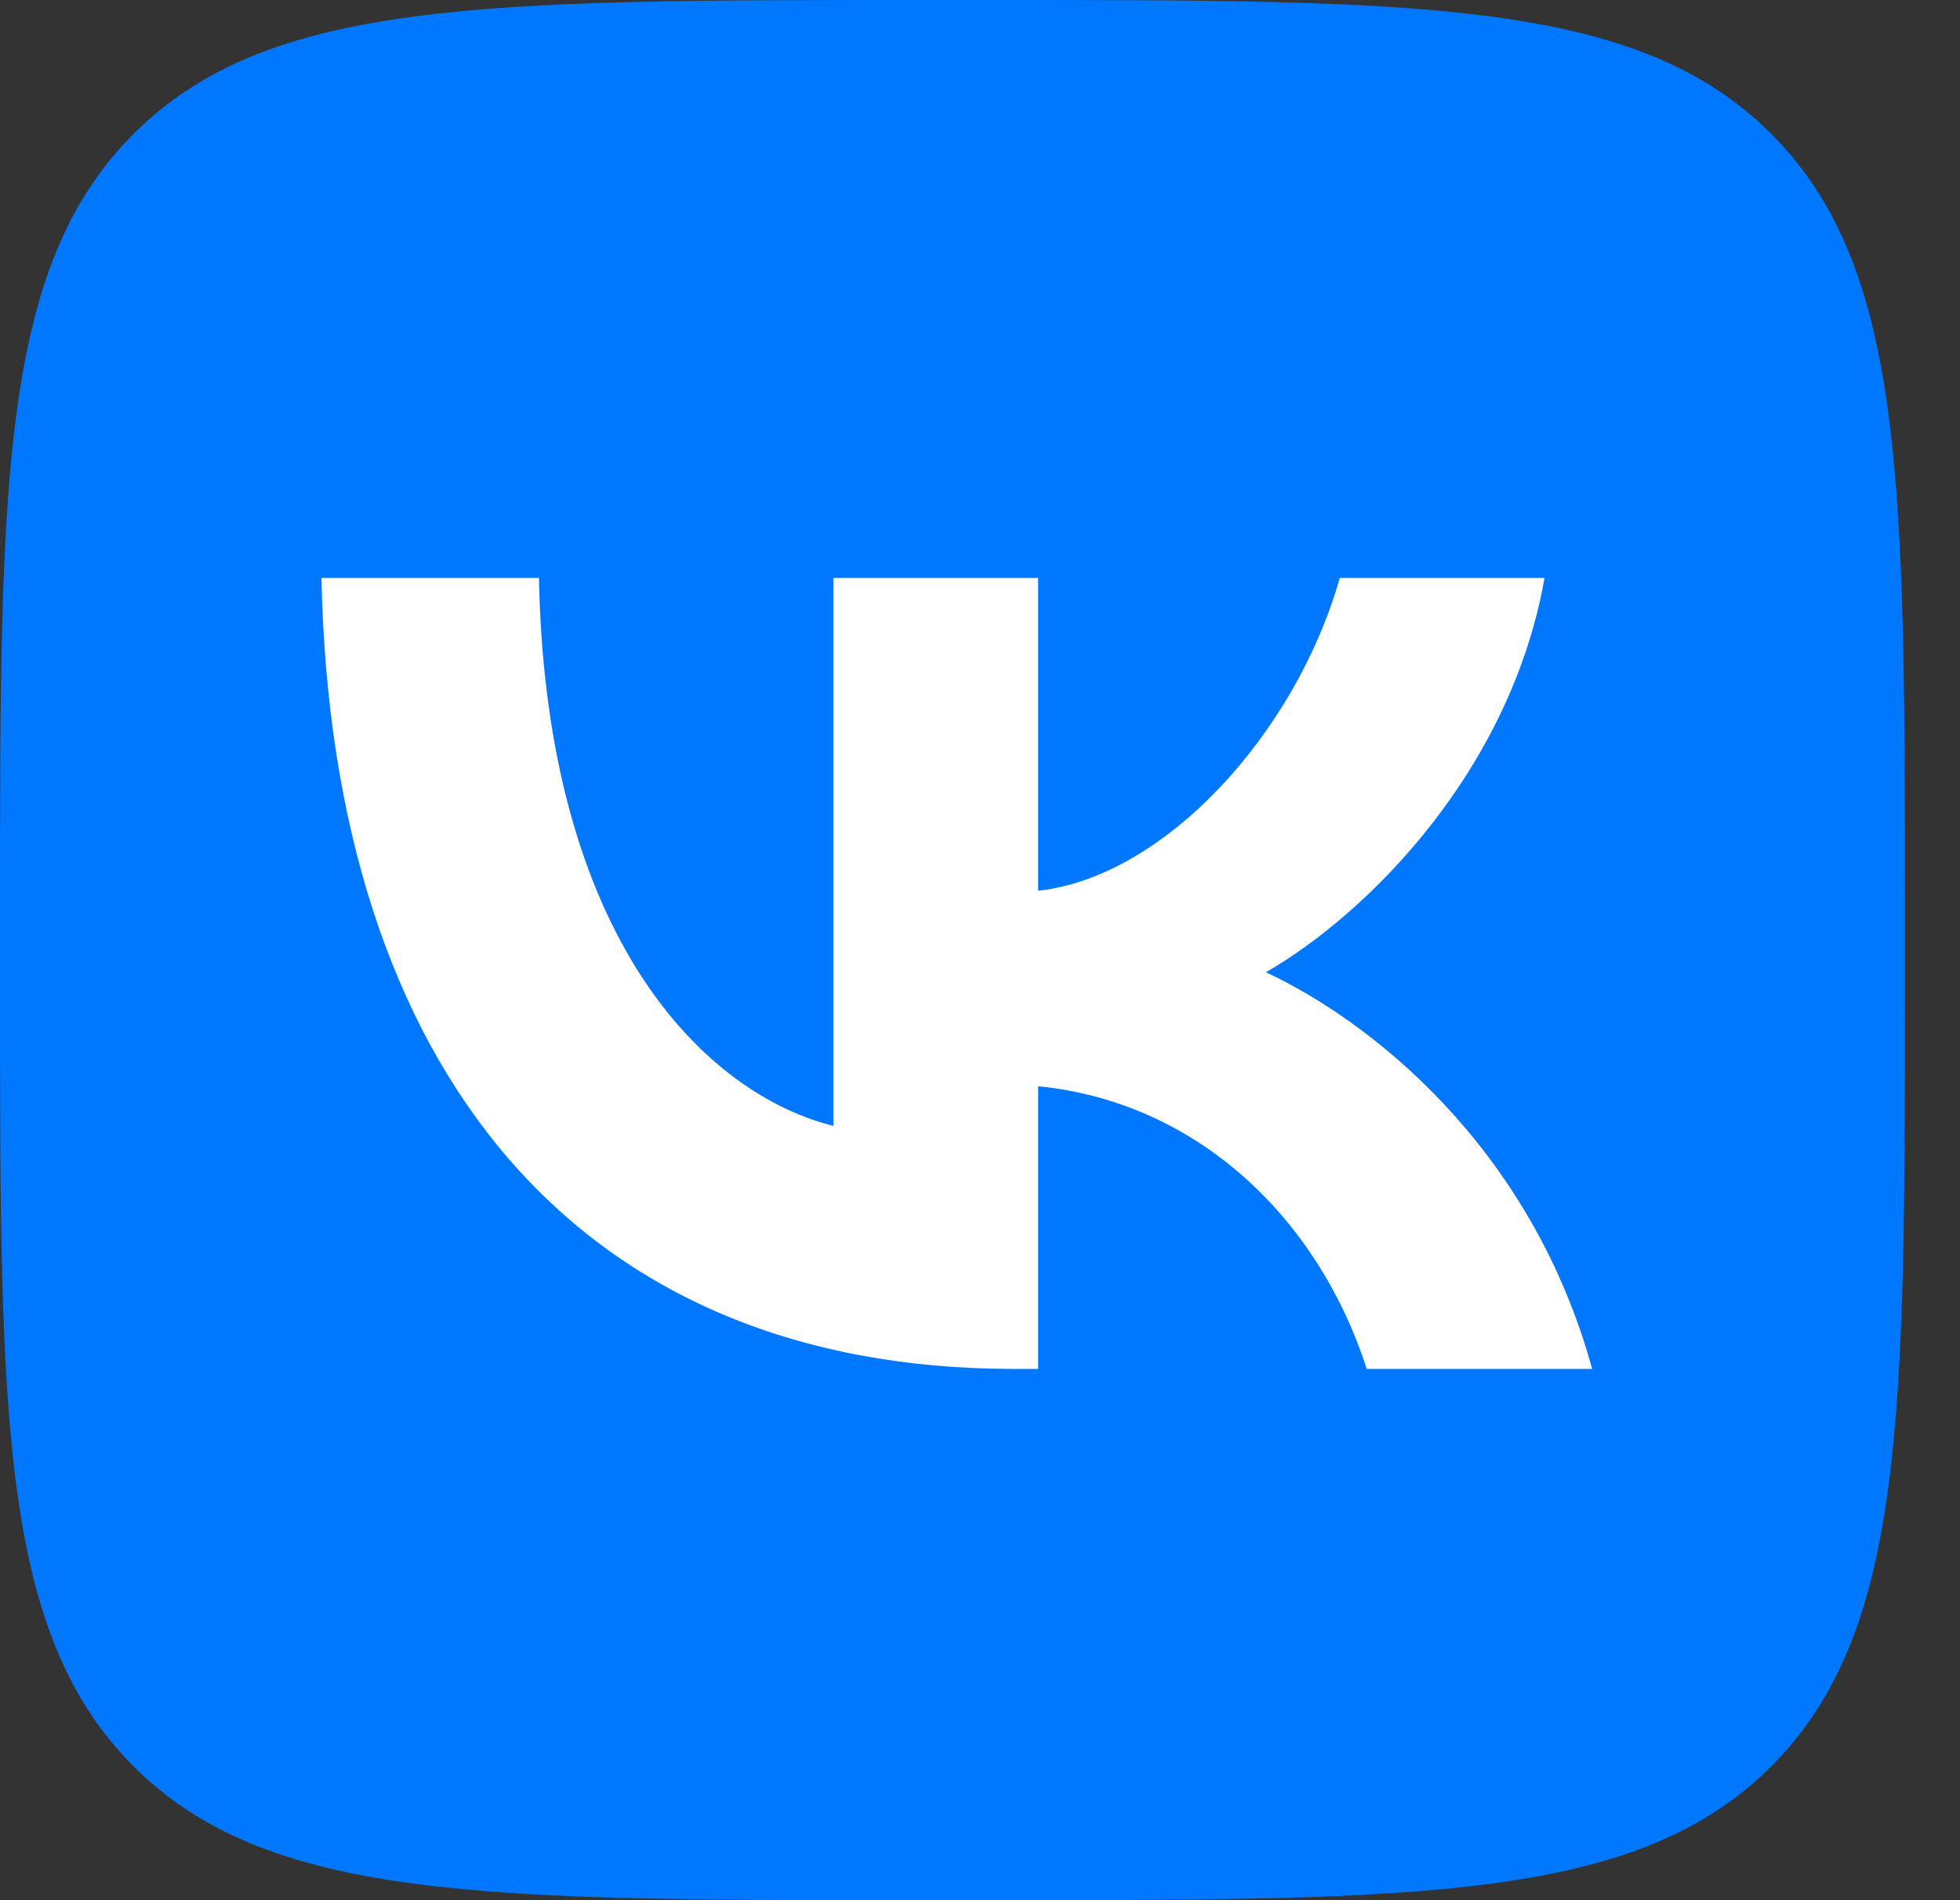 <svg width="33" height="32" viewBox="0 0 33 32" fill="none" xmlns="http://www.w3.org/2000/svg">
<rect x="0" y="0" width="33" height="32" fill="#333333" stroke="none"/>
<path d="M0 15.36C0 8.119 0 4.499 2.254 2.249C4.509 0 8.137 0 15.394 0H16.677C23.934 0 27.563 0 29.817 2.249C32.072 4.499 32.072 8.119 32.072 15.36V16.64C32.072 23.881 32.072 27.501 29.817 29.751C27.563 32 23.934 32 16.677 32H15.394C8.137 32 4.509 32 2.254 29.751C0 27.501 0 23.881 0 16.64V15.36Z" fill="#0077FF"/>
<path d="M17.065 23.053C9.755 23.053 5.586 18.053 5.412 9.733H9.074C9.194 15.84 11.893 18.427 14.031 18.96V9.733H17.479V15C19.59 14.773 21.808 12.373 22.557 9.733H26.005C25.43 12.987 23.025 15.387 21.314 16.373C23.025 17.173 25.764 19.267 26.807 23.053H23.011C22.196 20.52 20.165 18.56 17.479 18.293V23.053H17.065Z" fill="white"/>
</svg>